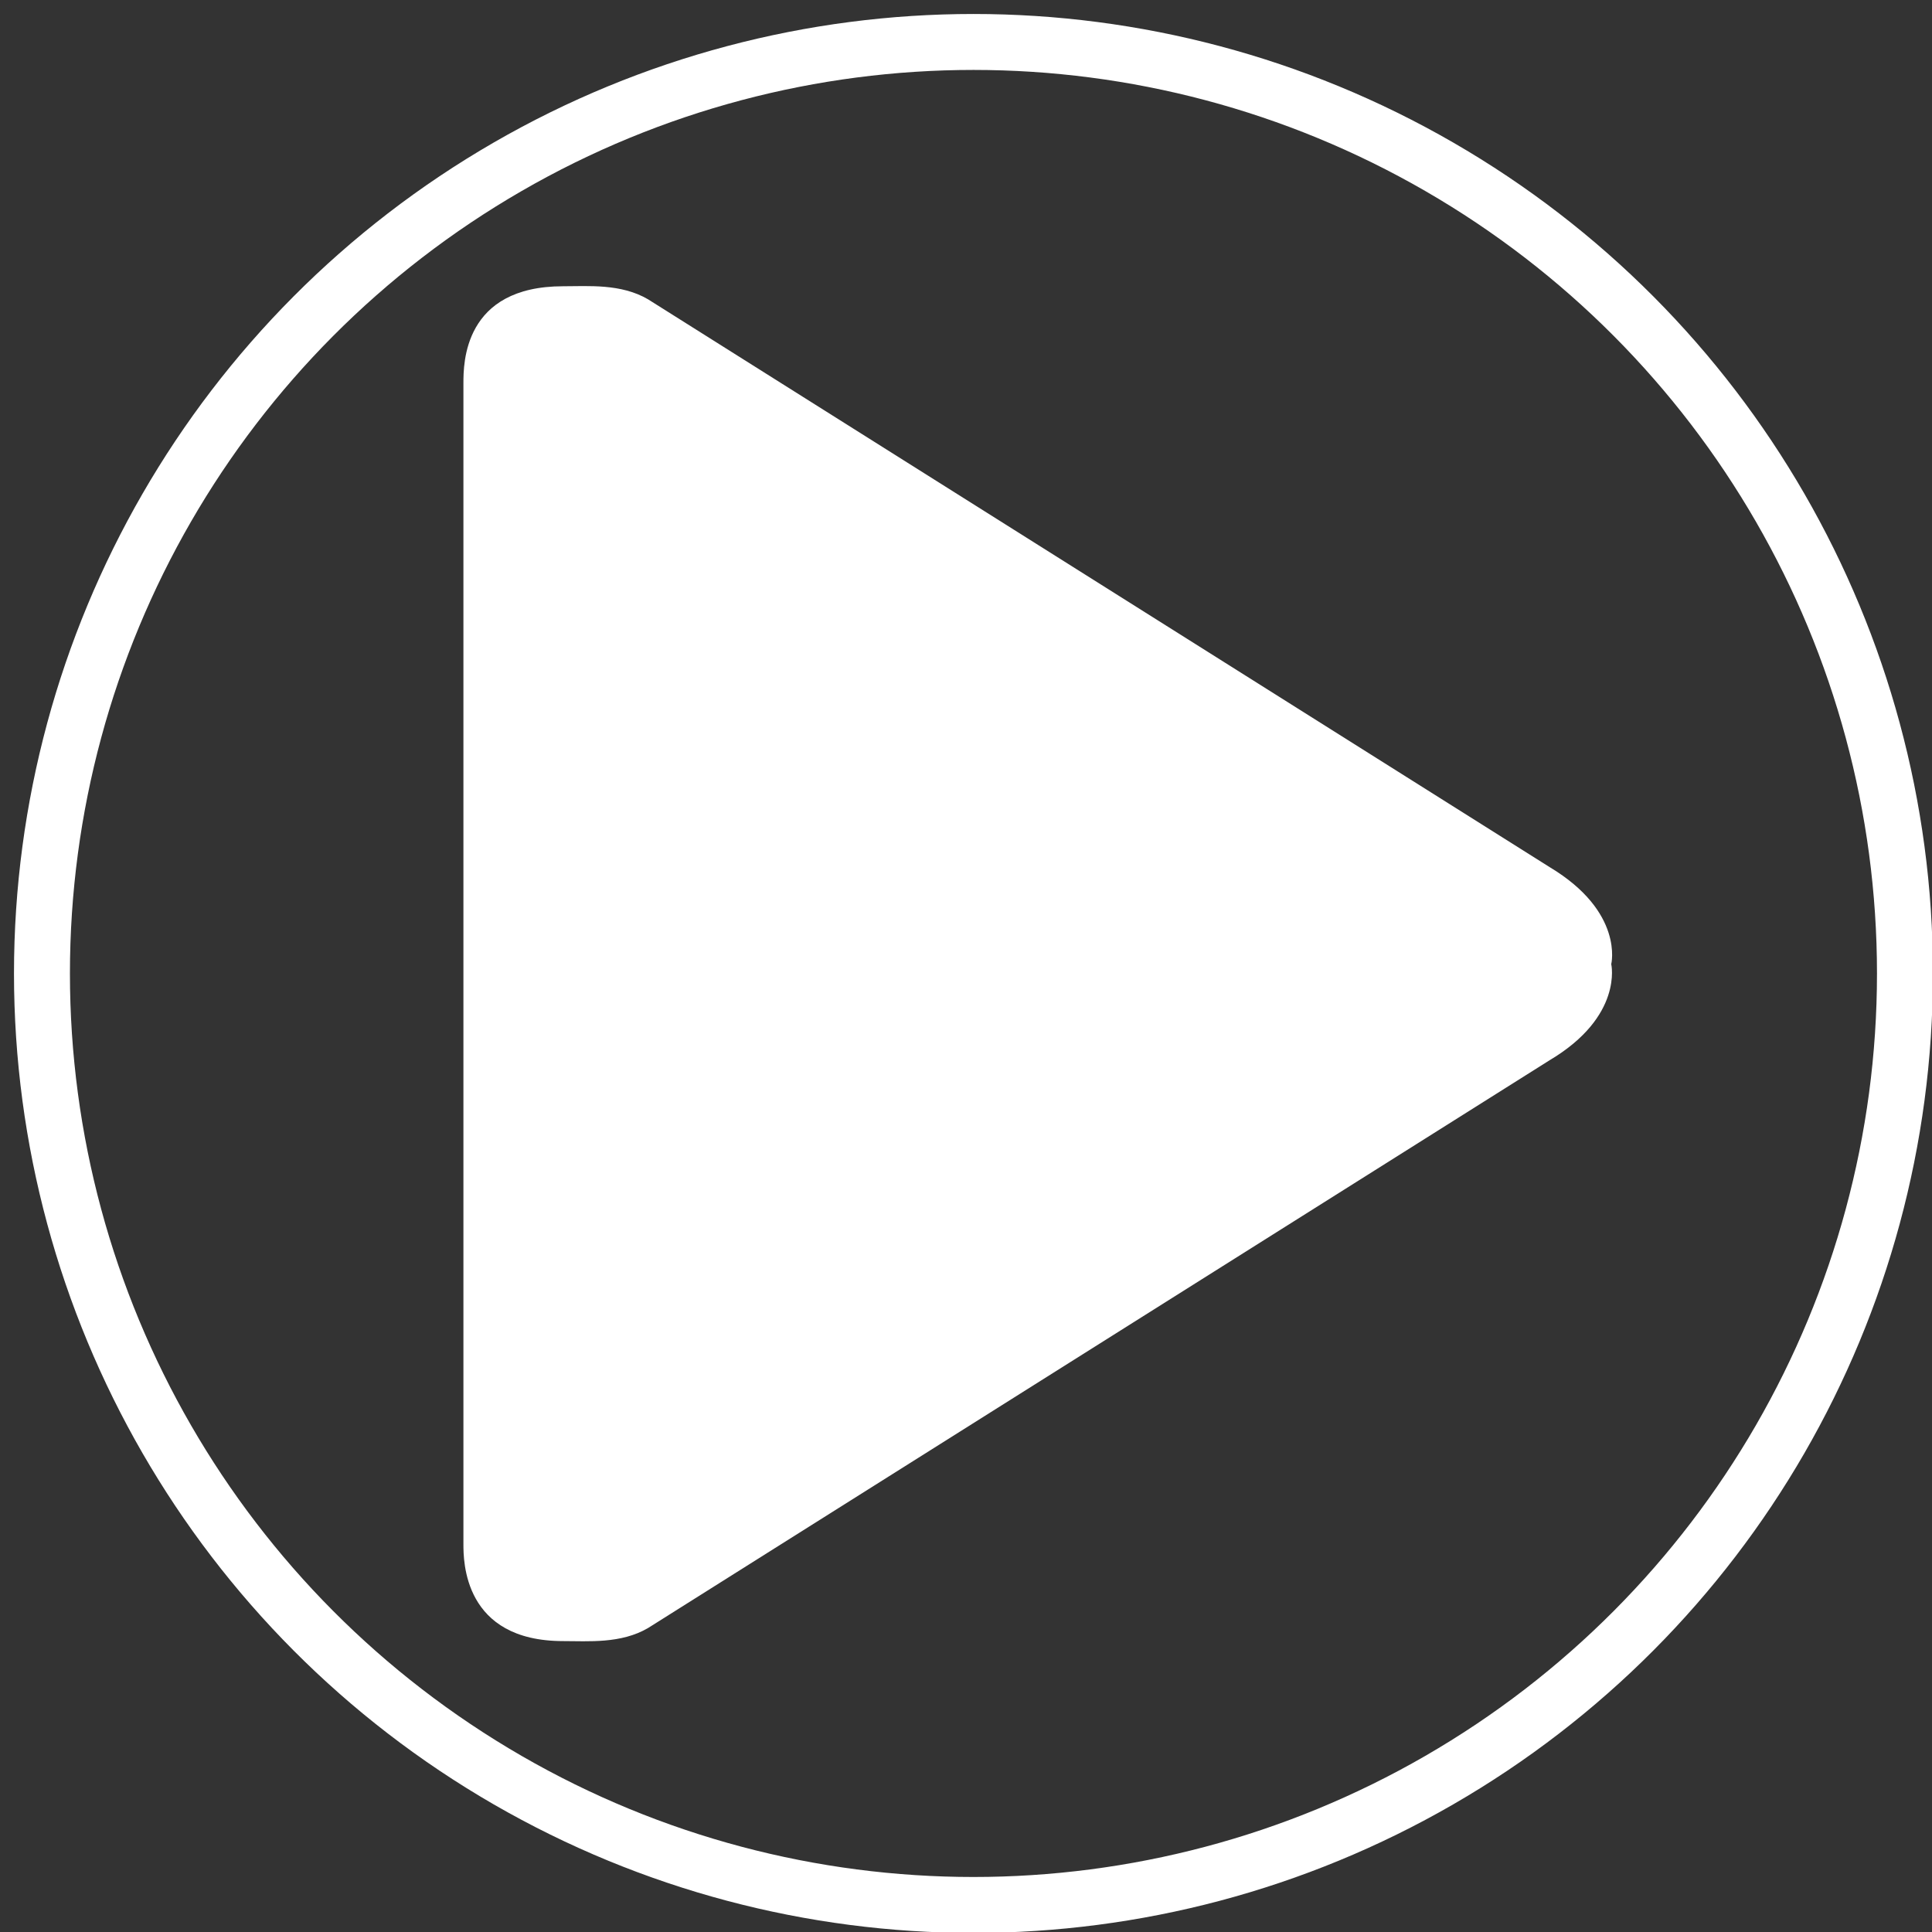 <?xml version="1.0" encoding="utf-8"?>
<!-- Generator: Adobe Illustrator 22.1.0, SVG Export Plug-In . SVG Version: 6.00 Build 0)  -->
<svg version="1.1" id="Layer_1" xmlns="http://www.w3.org/2000/svg" xmlns:xlink="http://www.w3.org/1999/xlink" x="0px" y="0px"
	 viewBox="0 0 207.2 207.2" style="enable-background:new 0 0 207.2 207.2;" xml:space="preserve">
<rect x="0" y="0" width="207.2" height="207.2" fill="#333333" stroke="none"/>
<style type="text/css">
	.st0{fill:none;stroke:#FFFFFF;stroke-width:6;stroke-miterlimit:10;}
	.st1{fill:#FFFFFF;}
</style>
<title>Play button 5</title>
<g id="Layer_2_1_">
	<g id="Layer_1-2">
		<circle class="st0" cx="104.4" cy="104.4" r="99.9"/>
		<g id="Play">
			<path class="st1" d="M166.2,93L69.5,32.1c-2.9-1.7-6.4-1.4-9.1-1.4c-10.7,0-10.7,8.3-10.7,10.4v124.5c0,1.8,0,10.4,10.7,10.4
				c2.7,0,6.2,0.3,9.1-1.4l96.7-60.9c7.9-4.7,6.6-10.3,6.6-10.3S174.2,97.8,166.2,93z"/>
		</g>
	</g>
</g>
</svg>
